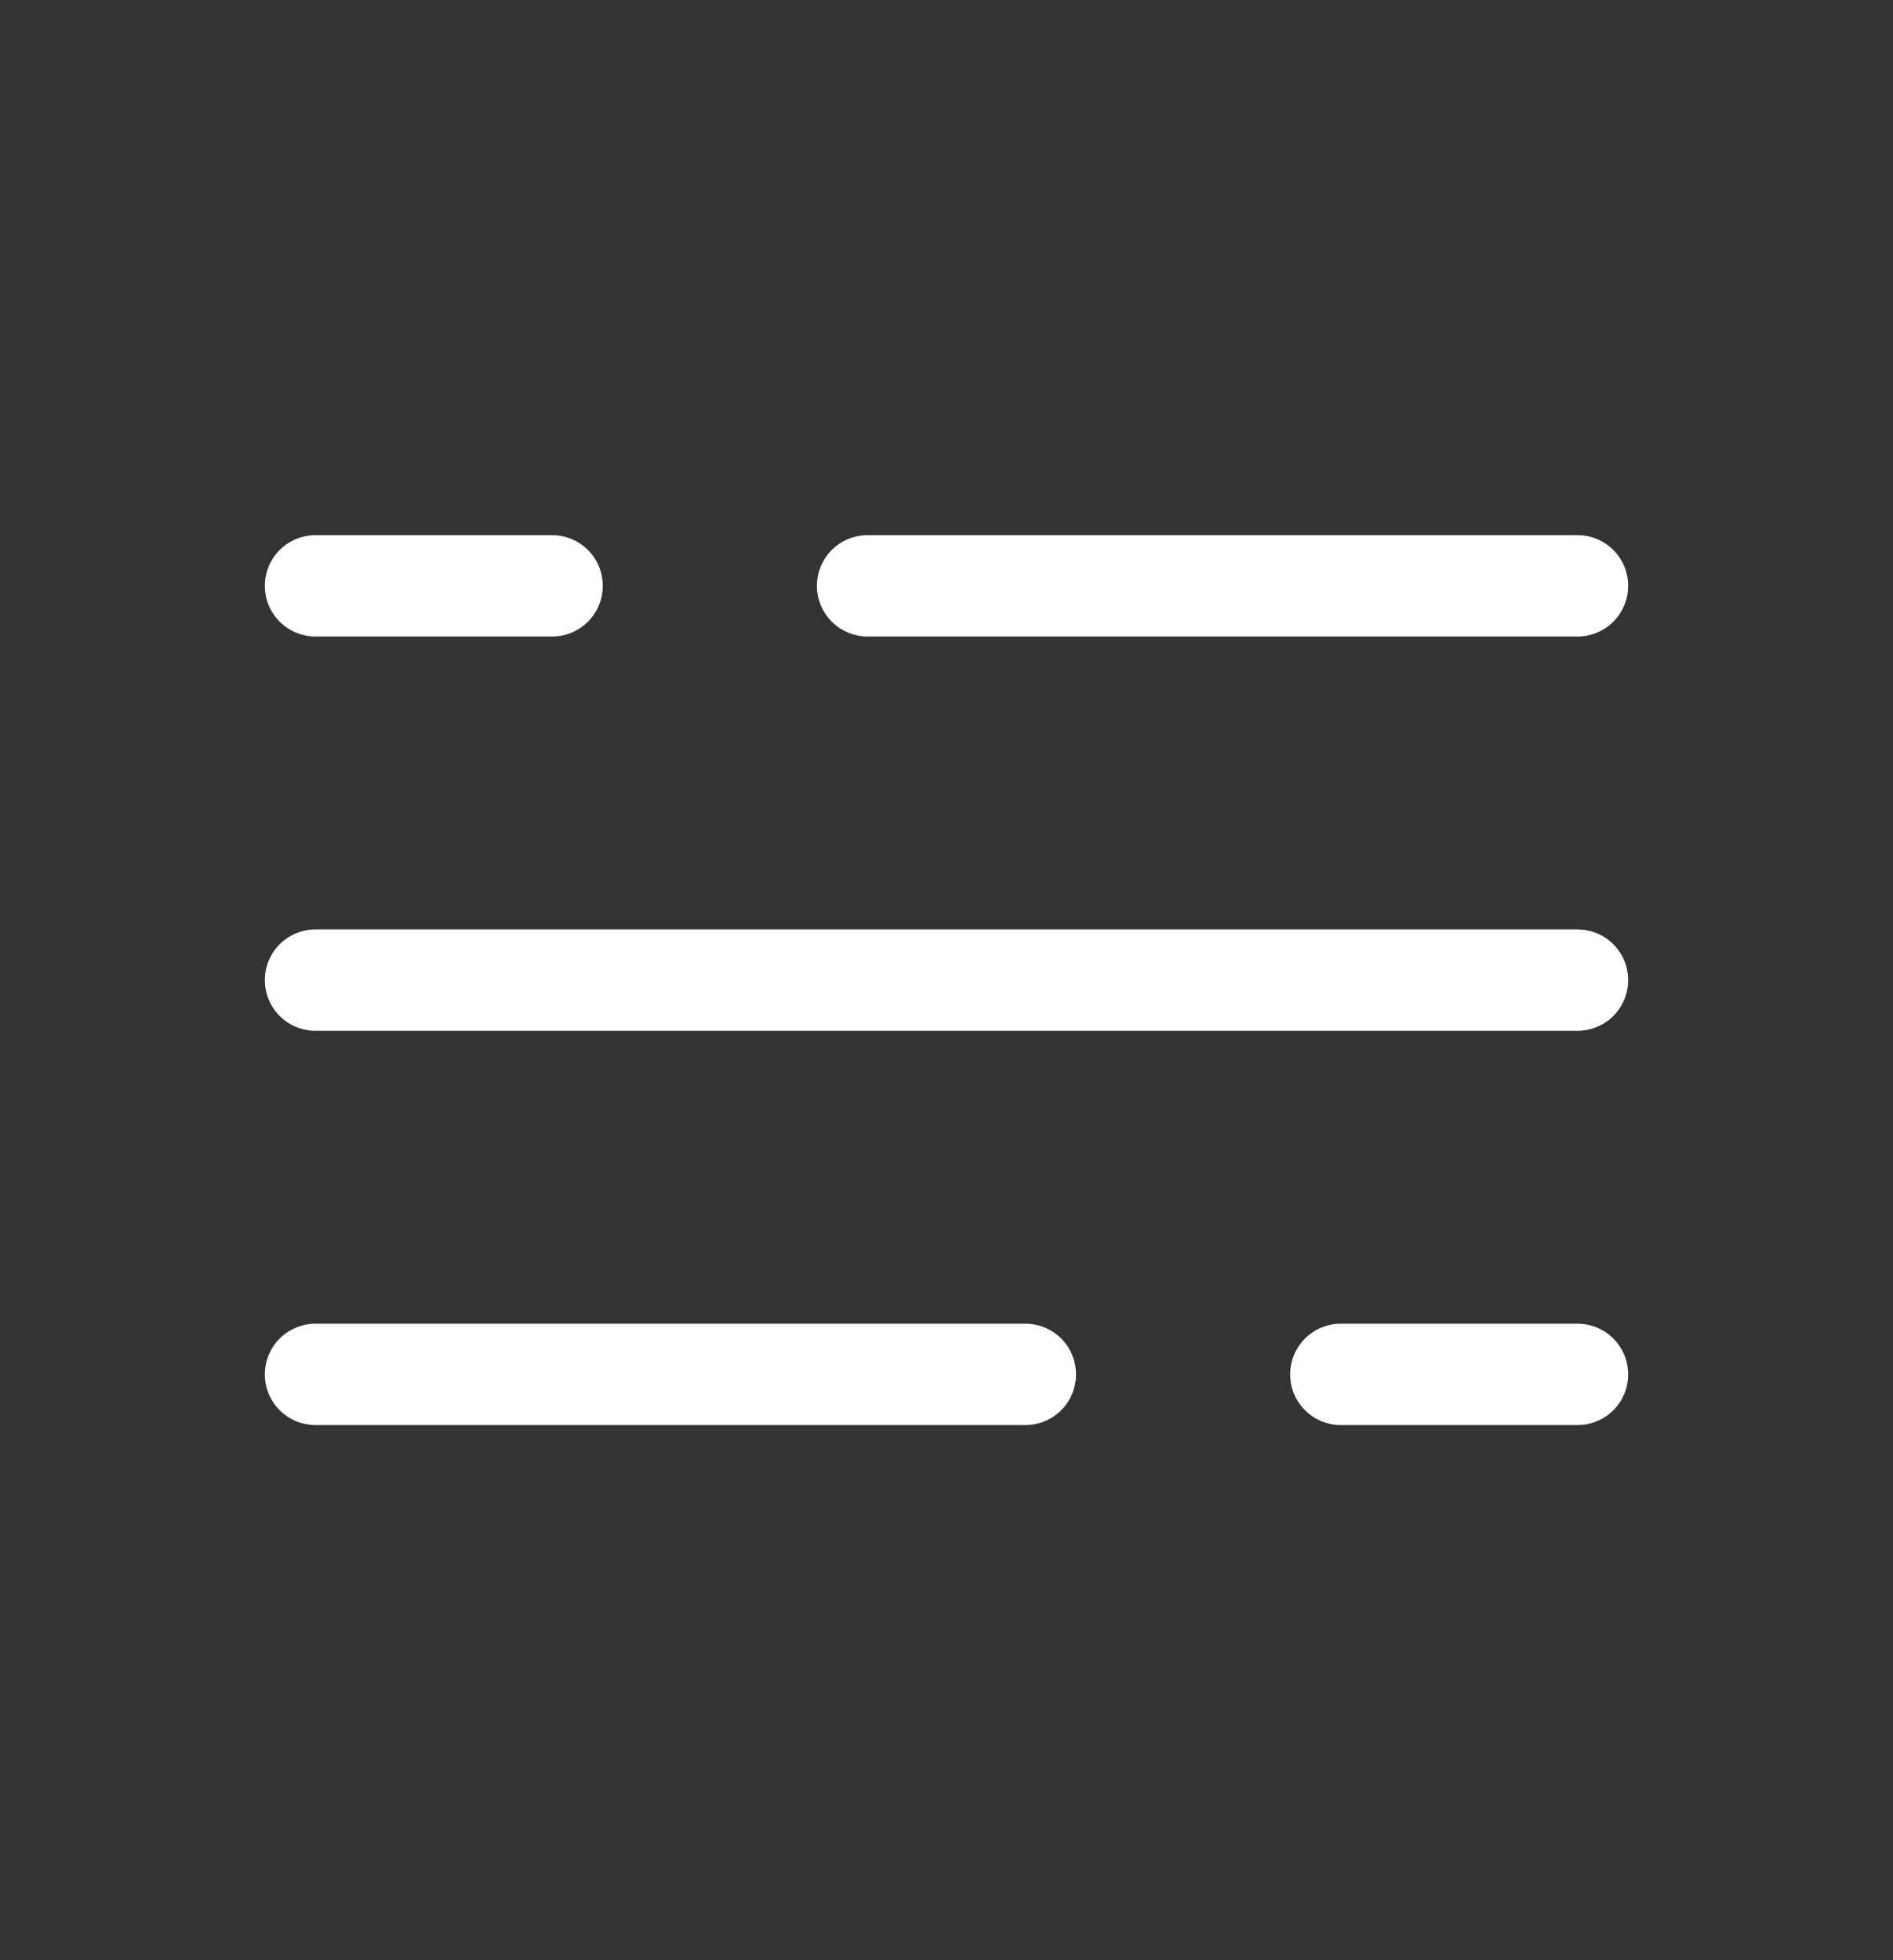 <svg width="28" height="29" viewBox="0 0 28 29" fill="none" xmlns="http://www.w3.org/2000/svg">
<rect x="0" y="0" width="28" height="29" fill="#333333" stroke="none"/>
<path d="M4.667 8.667H8.166M23.333 8.667H12.833M23.333 20.333H19.833M4.667 20.333H15.166M4.667 14.5H23.333" stroke="white" stroke-width="1.5" stroke-linecap="round"/>
</svg>
